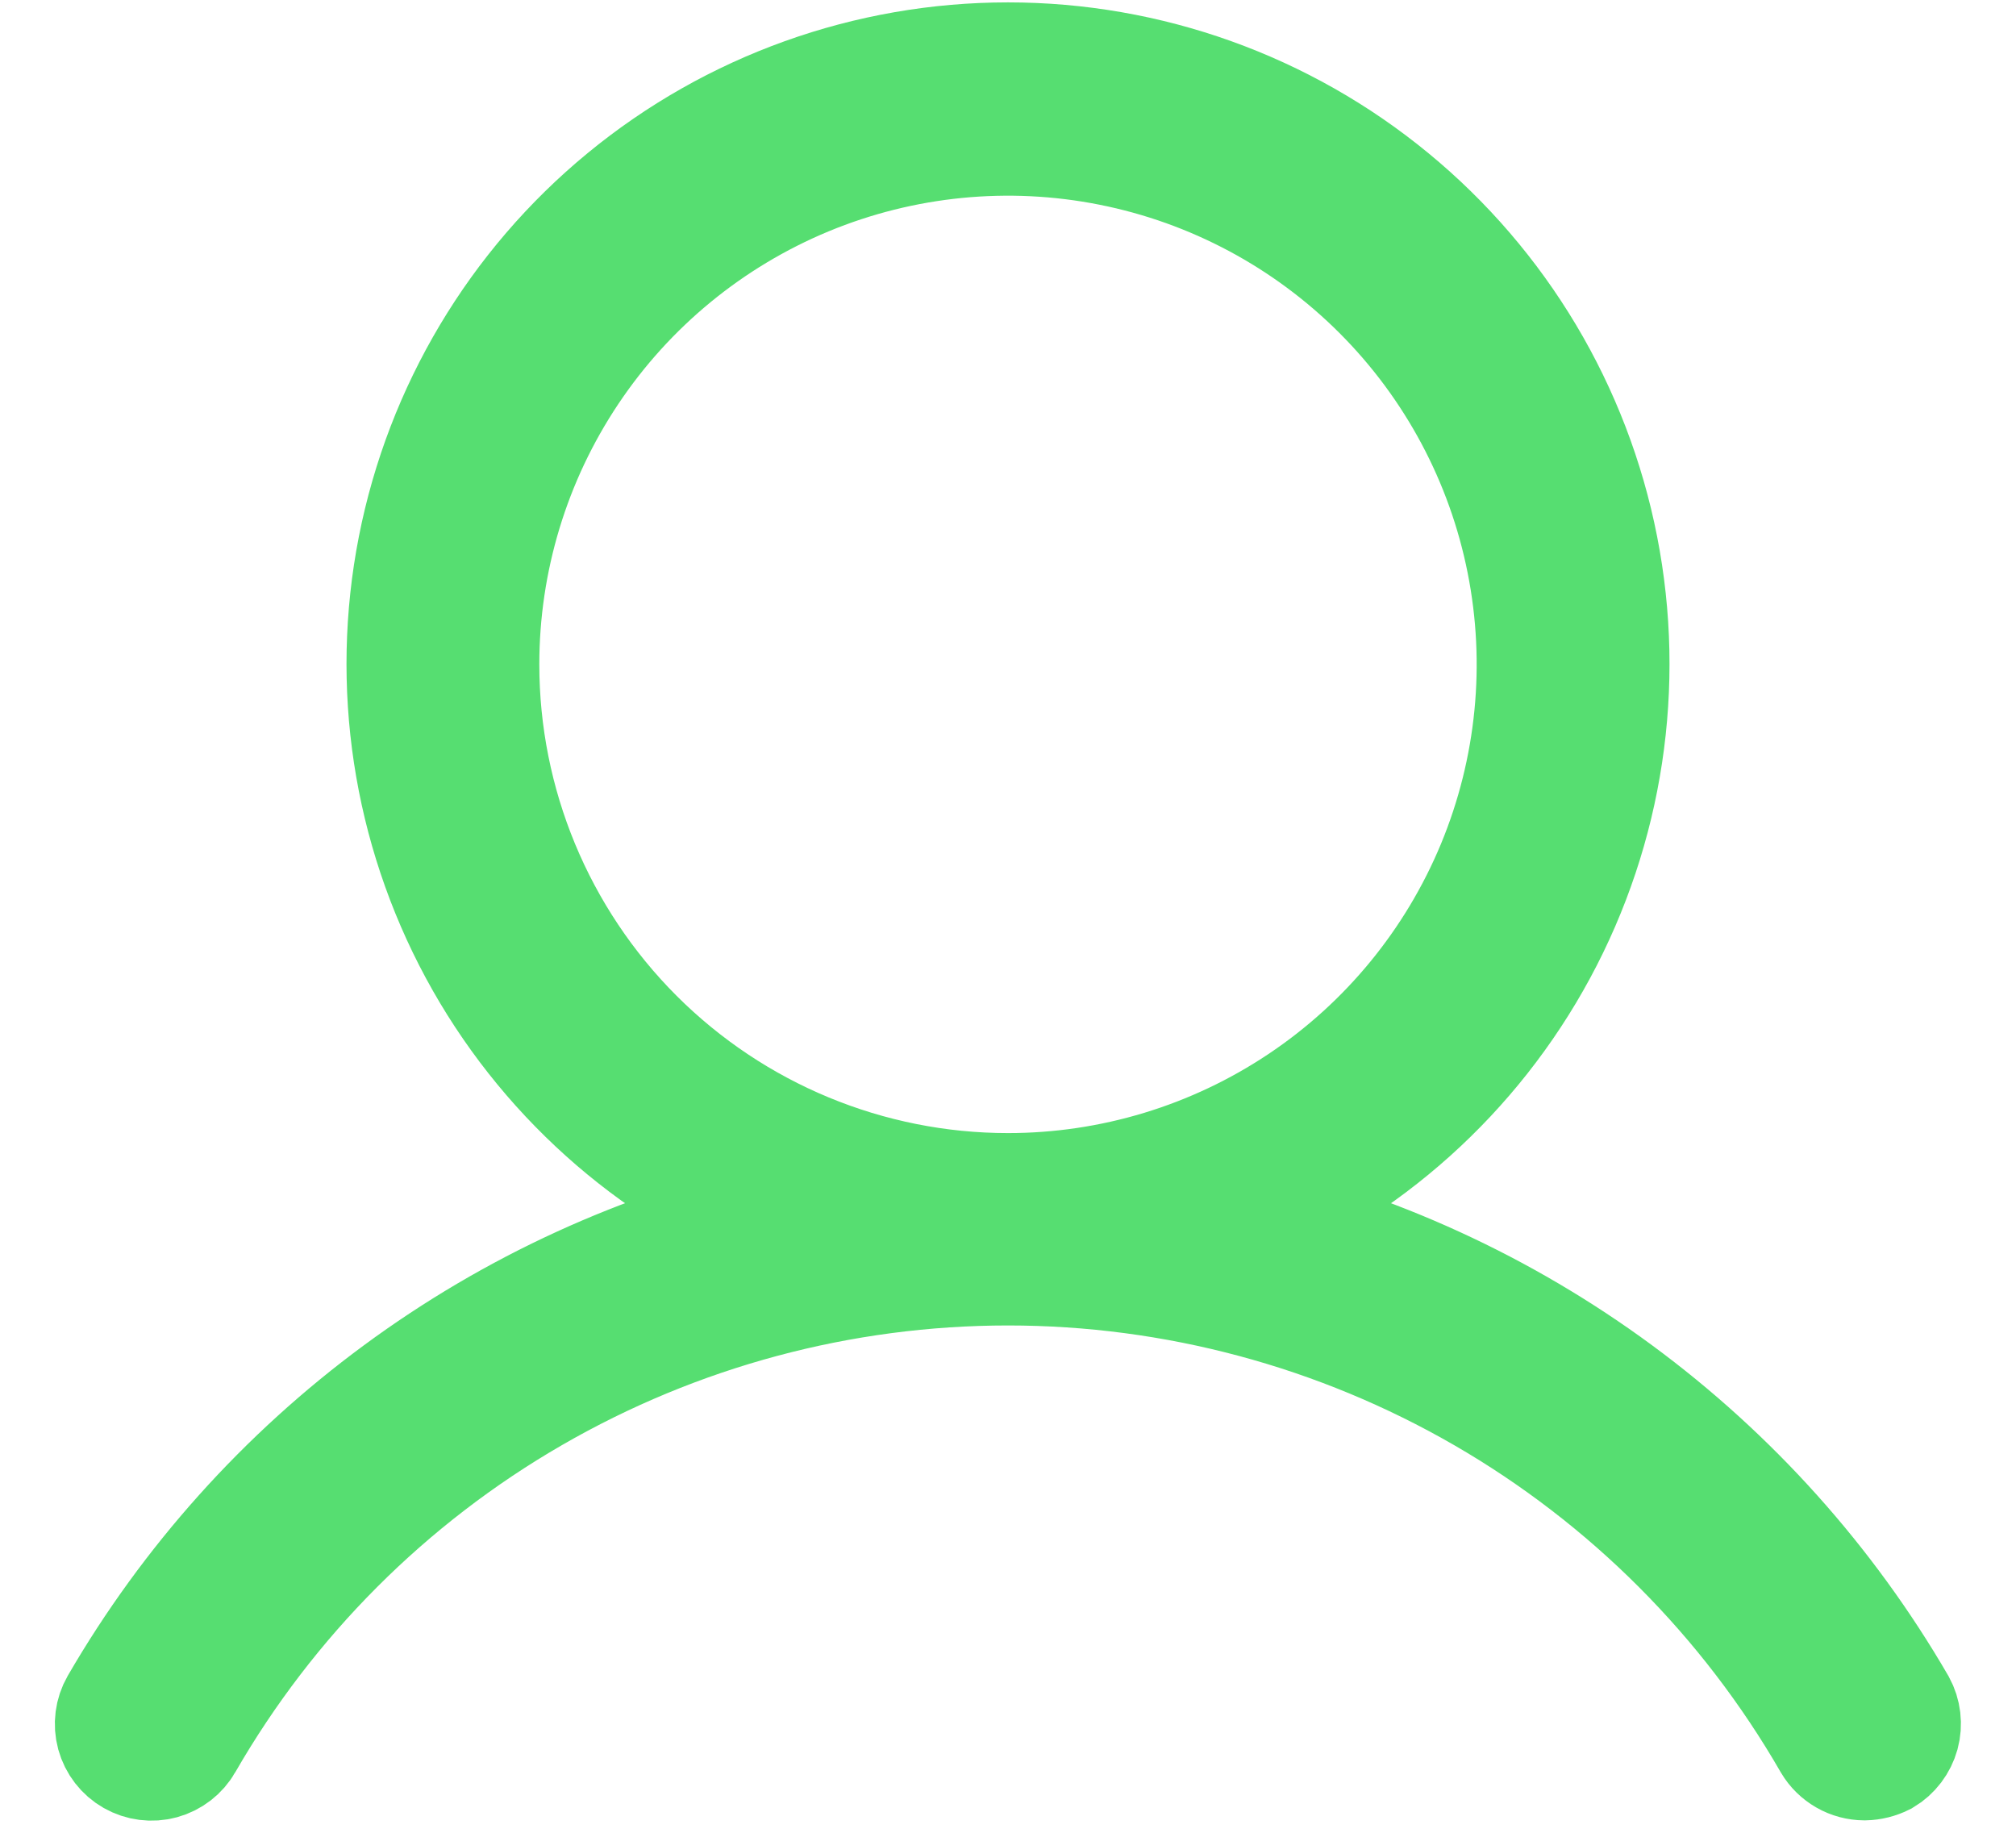 <?xml version="1.0" encoding="UTF-8"?> <svg xmlns="http://www.w3.org/2000/svg" width="33" height="30" viewBox="0 0 33 30" fill="none"><path d="M31.026 27.93C29.866 25.932 28.308 24.194 26.448 22.824C24.588 21.454 22.466 20.481 20.215 19.966C22.324 19.105 24.068 17.538 25.15 15.533C26.232 13.528 26.583 11.21 26.144 8.974C25.706 6.739 24.504 4.725 22.745 3.278C20.986 1.83 18.778 1.039 16.5 1.039C14.222 1.039 12.015 1.83 10.255 3.278C8.496 4.725 7.295 6.739 6.856 8.974C6.417 11.21 6.769 13.528 7.85 15.533C8.932 17.538 10.677 19.105 12.786 19.966C10.534 20.481 8.412 21.454 6.552 22.824C4.692 24.194 3.134 25.932 1.975 27.93C1.898 28.064 1.878 28.223 1.918 28.372C1.959 28.521 2.057 28.648 2.192 28.725C2.326 28.801 2.485 28.822 2.634 28.781C2.783 28.74 2.91 28.642 2.986 28.508C4.354 26.133 6.323 24.161 8.696 22.79C11.068 21.419 13.76 20.696 16.5 20.696C19.24 20.696 21.932 21.419 24.305 22.79C26.677 24.161 28.646 26.133 30.014 28.508C30.066 28.596 30.14 28.668 30.229 28.719C30.317 28.77 30.418 28.796 30.52 28.797C30.62 28.795 30.719 28.77 30.809 28.725C30.941 28.646 31.037 28.519 31.078 28.371C31.118 28.223 31.099 28.064 31.026 27.93ZM7.828 10.875C7.828 9.16 8.337 7.483 9.29 6.057C10.243 4.631 11.597 3.52 13.181 2.863C14.766 2.207 16.51 2.035 18.192 2.37C19.874 2.704 21.419 3.53 22.632 4.743C23.845 5.956 24.671 7.501 25.005 9.183C25.34 10.866 25.168 12.609 24.512 14.194C23.855 15.778 22.744 17.133 21.318 18.085C19.892 19.038 18.215 19.547 16.5 19.547C14.2 19.547 11.995 18.633 10.368 17.007C8.742 15.381 7.828 13.175 7.828 10.875Z" fill="#56DE71" stroke="#56DE71" stroke-width="2"></path></svg> 